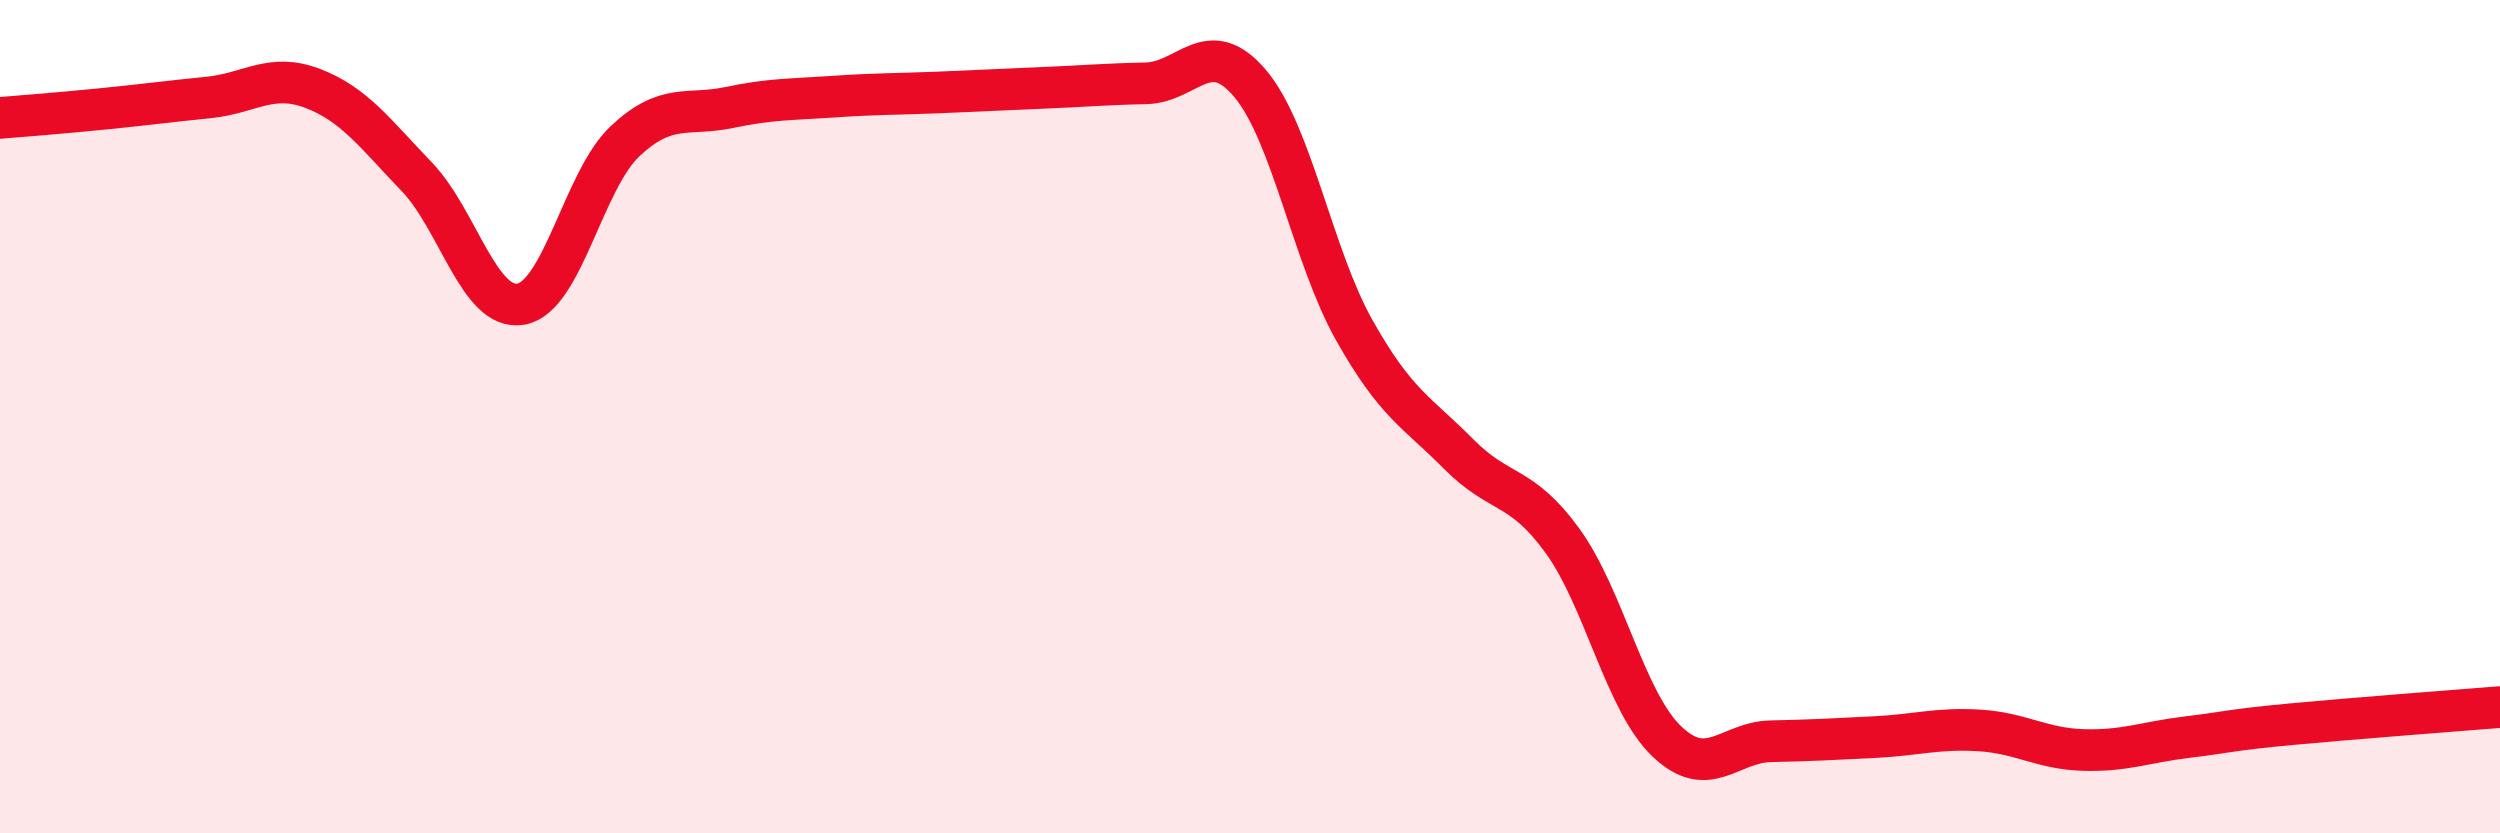 
    <svg width="60" height="20" viewBox="0 0 60 20" xmlns="http://www.w3.org/2000/svg">
      <path
        d="M 0,2.83 C 0.5,2.79 1.5,2.71 2.5,2.61 C 3.5,2.51 4,2.44 5,2.34 C 6,2.24 6.5,1.74 7.5,2.12 C 8.5,2.5 9,3.2 10,4.24 C 11,5.28 11.5,7.47 12.5,7.3 C 13.5,7.13 14,4.33 15,3.39 C 16,2.45 16.5,2.79 17.5,2.58 C 18.5,2.37 19,2.39 20,2.32 C 21,2.25 21.5,2.26 22.5,2.22 C 23.5,2.18 24,2.15 25,2.11 C 26,2.07 26.5,2.02 27.5,2 C 28.5,1.98 29,0.82 30,2 C 31,3.18 31.5,6.14 32.5,7.92 C 33.5,9.7 34,9.88 35,10.89 C 36,11.9 36.5,11.6 37.5,12.98 C 38.5,14.36 39,16.83 40,17.79 C 41,18.75 41.5,17.81 42.5,17.79 C 43.5,17.77 44,17.74 45,17.69 C 46,17.64 46.5,17.47 47.5,17.53 C 48.5,17.59 49,17.97 50,18 C 51,18.03 51.5,17.81 52.5,17.69 C 53.5,17.57 53.5,17.52 55,17.38 C 56.5,17.24 59,17.05 60,16.97L60 20L0 20Z"
        fill="#EB0A25"
        opacity="0.1"
        stroke-linecap="round"
        stroke-linejoin="round"
      />
      <path
        d="M 0,2.83 C 0.5,2.79 1.5,2.71 2.5,2.61 C 3.5,2.51 4,2.44 5,2.34 C 6,2.24 6.5,1.74 7.5,2.12 C 8.5,2.5 9,3.2 10,4.24 C 11,5.28 11.5,7.47 12.5,7.3 C 13.5,7.13 14,4.33 15,3.39 C 16,2.45 16.5,2.79 17.5,2.58 C 18.5,2.37 19,2.39 20,2.32 C 21,2.25 21.5,2.26 22.5,2.22 C 23.5,2.18 24,2.15 25,2.11 C 26,2.07 26.5,2.02 27.5,2 C 28.5,1.98 29,0.82 30,2 C 31,3.18 31.5,6.14 32.5,7.92 C 33.5,9.7 34,9.88 35,10.89 C 36,11.9 36.5,11.6 37.5,12.98 C 38.5,14.36 39,16.83 40,17.79 C 41,18.75 41.5,17.81 42.5,17.79 C 43.5,17.77 44,17.74 45,17.69 C 46,17.64 46.5,17.47 47.5,17.53 C 48.5,17.59 49,17.97 50,18 C 51,18.03 51.5,17.81 52.5,17.69 C 53.5,17.57 53.5,17.52 55,17.38 C 56.5,17.24 59,17.05 60,16.97"
        stroke="#EB0A25"
        stroke-width="1"
        fill="none"
        stroke-linecap="round"
        stroke-linejoin="round"
      />
    </svg>
  